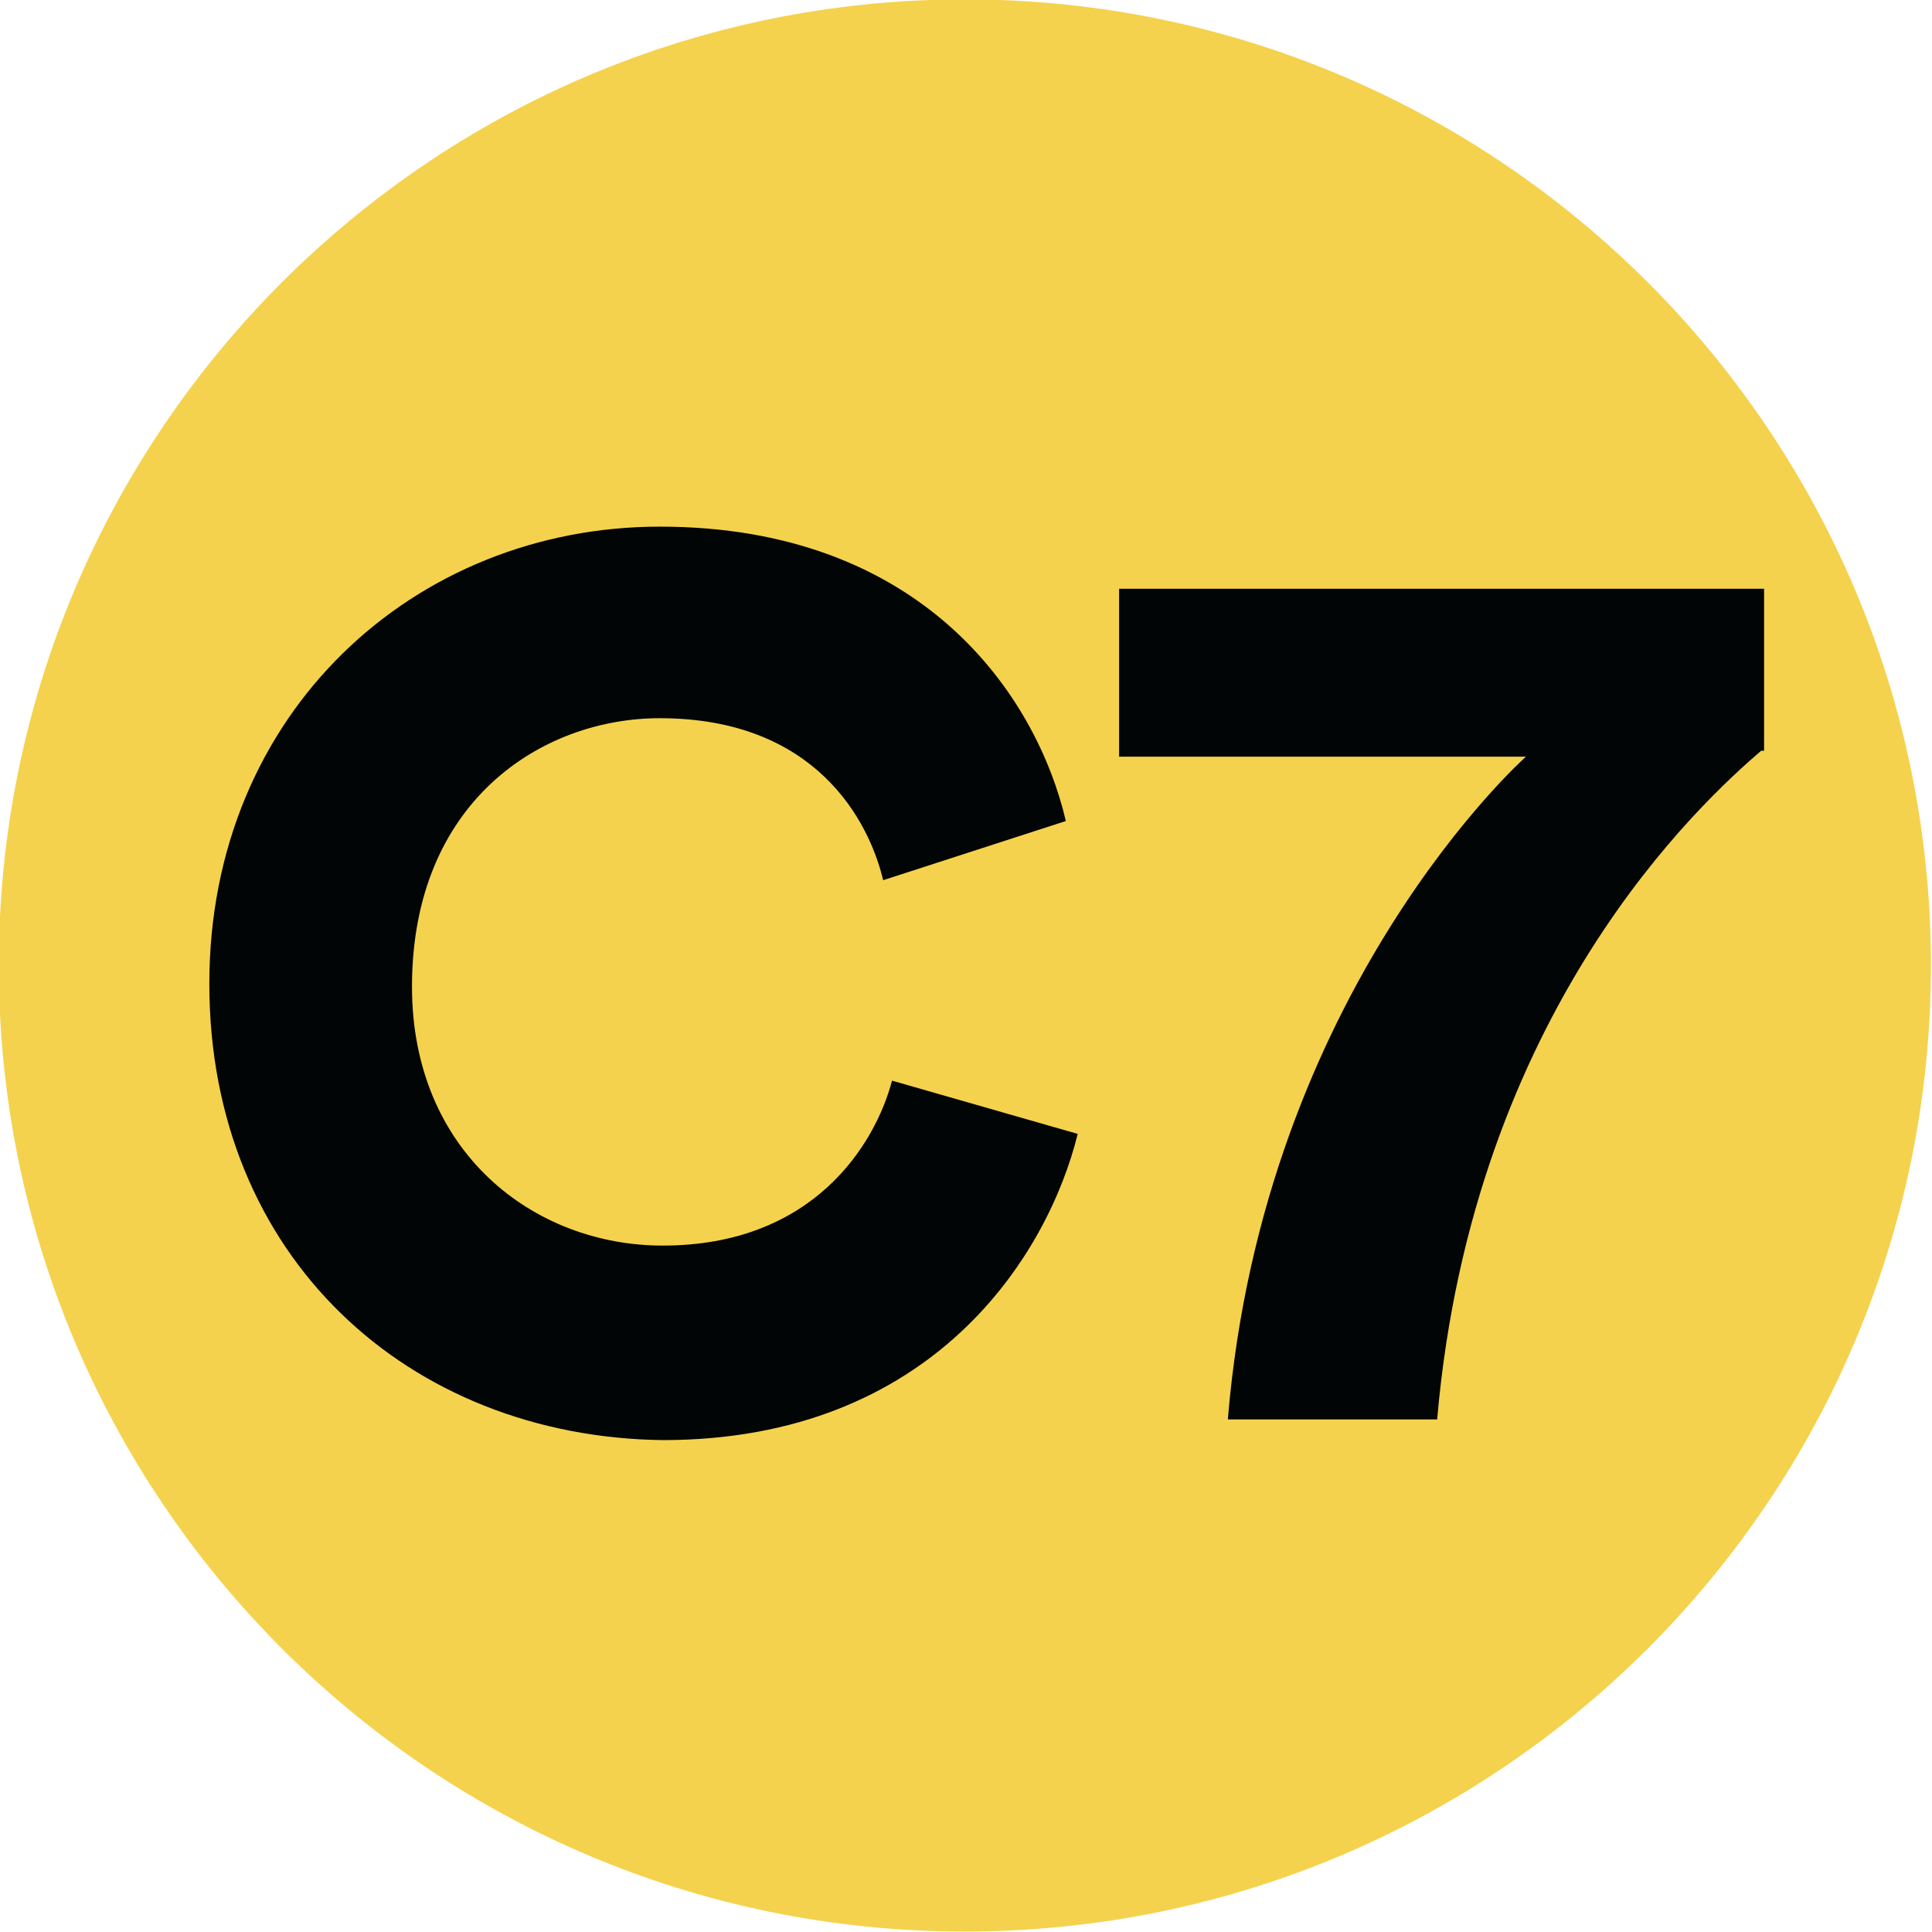 <?xml version="1.0" encoding="UTF-8" standalone="no"?>
<!-- Created with Inkscape (http://www.inkscape.org/) -->

<svg
   width="214.624mm"
   height="214.625mm"
   viewBox="0 0 214.624 214.625"
   version="1.1"
   id="svg5"
   xmlns="http://www.w3.org/2000/svg"
   xmlns:svg="http://www.w3.org/2000/svg">
  <defs
     id="defs2">
    <clipPath
       id="clip963">
      <path
         d="M 9.781,7.648 H 54.004 V 51.879 H 9.781 Z m 0,0"
         id="path6367" />
    </clipPath>
    <clipPath
       id="clip841">
      <path
         d="m 581.457,361.875 h 10.203 v 10.207 h -10.203 z m 0,0"
         id="path6001" />
    </clipPath>
    <clipPath
       id="clip840">
      <path
         d="m 518.75,356.773 h 10.203 v 10.207 H 518.75 Z m 0,0"
         id="path5998" />
    </clipPath>
    <clipPath
       id="clip828">
      <path
         d="m 218.707,395.801 h 10.203 v 10.207 h -10.203 z m 0,0"
         id="path5962" />
    </clipPath>
    <clipPath
       id="clip878">
      <path
         d="m 188.73,320.852 h 10.203 v 10.207 h -10.203 z m 0,0"
         id="path6112" />
    </clipPath>
    <clipPath
       id="clip831">
      <path
         d="M 259.113,340 H 265 v 6 h -5.887 z m 0,0"
         id="path5971" />
    </clipPath>
    <clipPath
       id="clip830">
      <path
         d="m 259.113,337.684 h 10.203 v 10.203 h -10.203 z m 0,0"
         id="path5968" />
    </clipPath>
    <clipPath
       id="clip833">
      <path
         d="m 276,340 h 4.938 v 6 H 276 Z m 0,0"
         id="path5977" />
    </clipPath>
    <clipPath
       id="clip832">
      <path
         d="m 270.734,337.684 h 10.203 v 10.203 h -10.203 z m 0,0"
         id="path5974" />
    </clipPath>
    <clipPath
       id="clip813">
      <path
         d="m 140.41,369.547 h 10.207 V 379.75 h -10.207 z m 0,0"
         id="path5917" />
    </clipPath>
    <clipPath
       id="clip856">
      <path
         d="m 668.637,325.641 h 10.203 v 10.207 h -10.203 z m 0,0"
         id="path6046" />
    </clipPath>
  </defs>
  <g
     clip-path="url(#clip856)"
     clip-rule="nonzero"
     id="g23334"
     transform="matrix(21.035,0,0,21.035,-14064.895,-6849.992)"
     style="stroke-width:0.017;fill:#f5d24d;fill-opacity:1">
    <path
       style="fill:#f5d24d;fill-opacity:1;fill-rule:nonzero;stroke:none;stroke-width:0.017"
       d="m 678.84,330.746 c 0,2.816 -2.285,5.102 -5.102,5.102 -2.816,0 -5.102,-2.285 -5.102,-5.102 0,-2.816 2.285,-5.102 5.102,-5.102 2.816,0 5.102,2.285 5.102,5.102"
       id="path23332" />
  </g>
  <path
     style="fill:#020505;fill-opacity:1;fill-rule:nonzero;stroke:none;stroke-width:0.353"
     d="m 23.254,109.284 c 0,-30.155 22.843,-50.78 50.04,-50.78 29.088,0 41.824,18.652 45.11,32.703 l -20.295,6.573 c -1.562,-6.573 -7.477,-17.995 -24.815,-17.995 -13.065,0 -27.526,9.203 -27.526,29.827 0,18.323 13.475,28.759 27.855,28.759 16.681,0 23.583,-11.175 25.473,-18.323 l 20.624,5.915 c -3.285,13.393 -16.022,34.018 -46.097,34.018 -28.184,-0.358 -50.369,-20.296 -50.369,-50.699"
     id="path23336" />
  <path
     style="fill:#020505;fill-opacity:1;fill-rule:nonzero;stroke:none;stroke-width:0.353"
     d="m 195.643,83.401 c -6.491,5.587 -32.046,28.759 -35.99,74.281 h -23.254 c 3.941,-47.74 33.114,-73.623 33.114,-73.623 h -45.193 v -18.652 h 71.651 v 17.994 z m 0,0"
     id="path23338" />
</svg>
